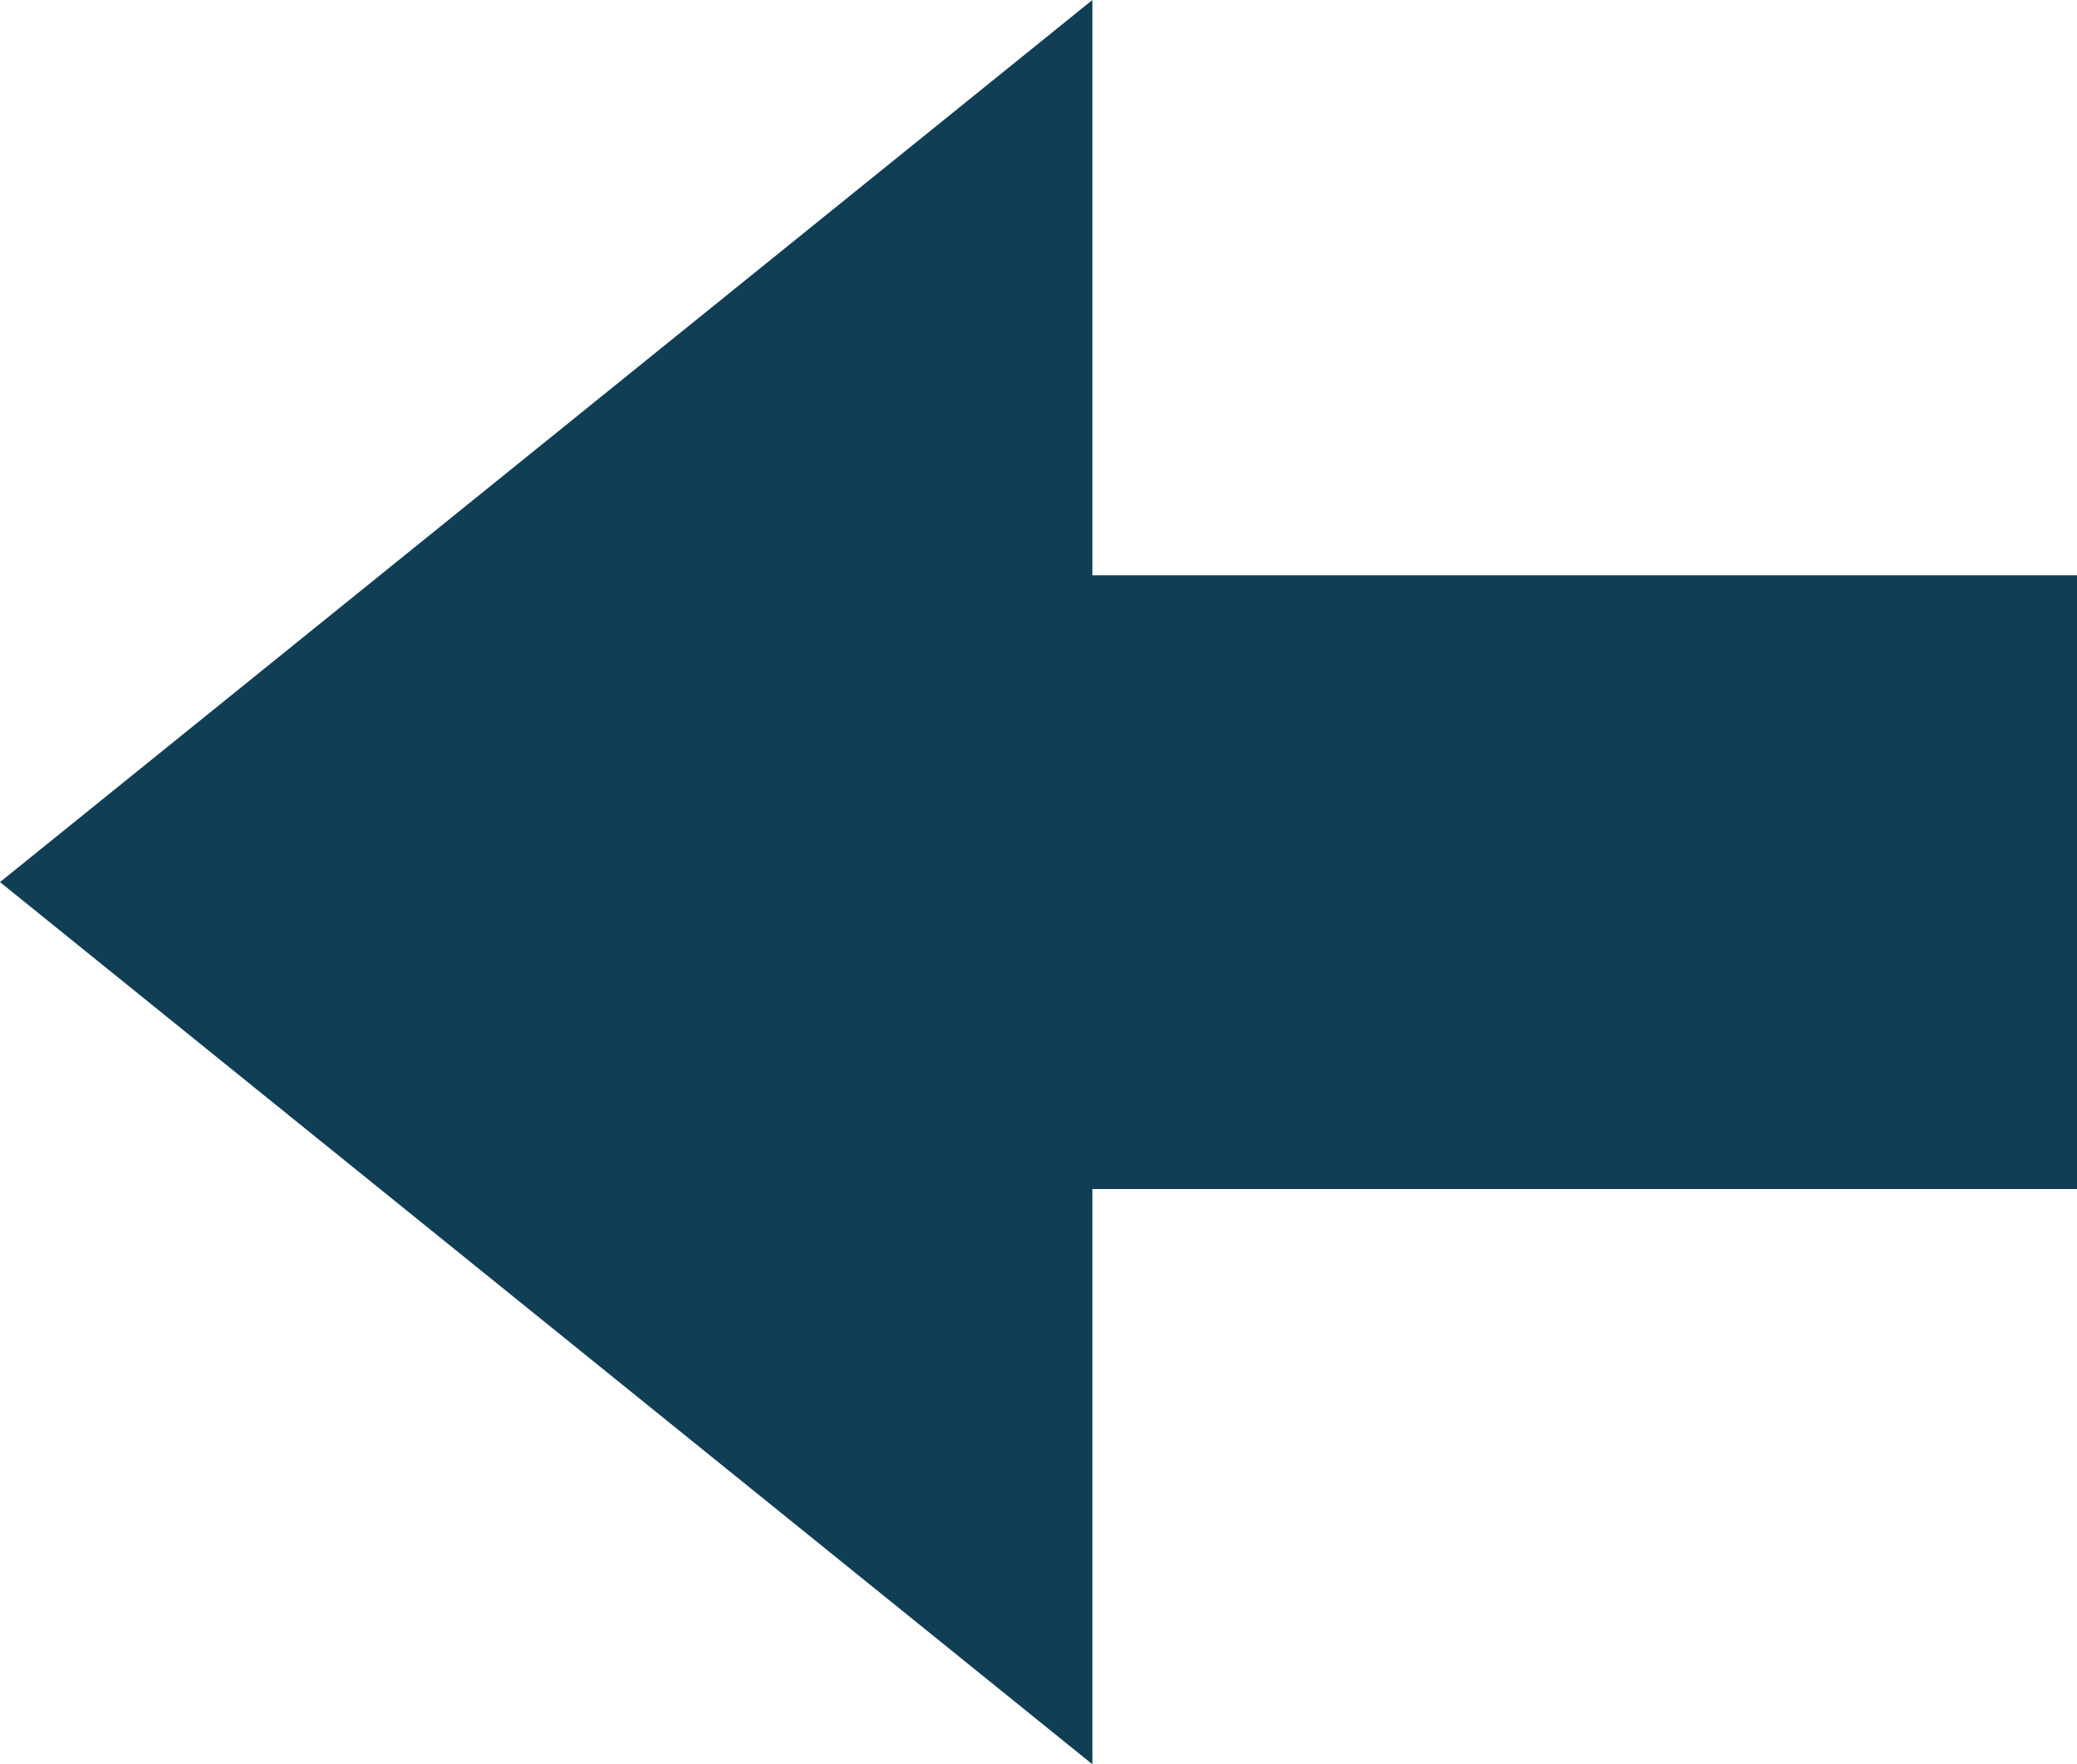 <?xml version="1.0" encoding="UTF-8"?><svg id="_レイヤー_2" xmlns="http://www.w3.org/2000/svg" viewBox="0 0 203.16 172.55"><defs><style>.cls-1{fill:#103e55;}</style></defs><g id="pt"><polygon class="cls-1" points="0 86.27 106.85 172.55 106.85 116.29 203.16 116.29 203.16 56.26 106.85 56.26 106.85 0 0 86.27"/></g></svg>